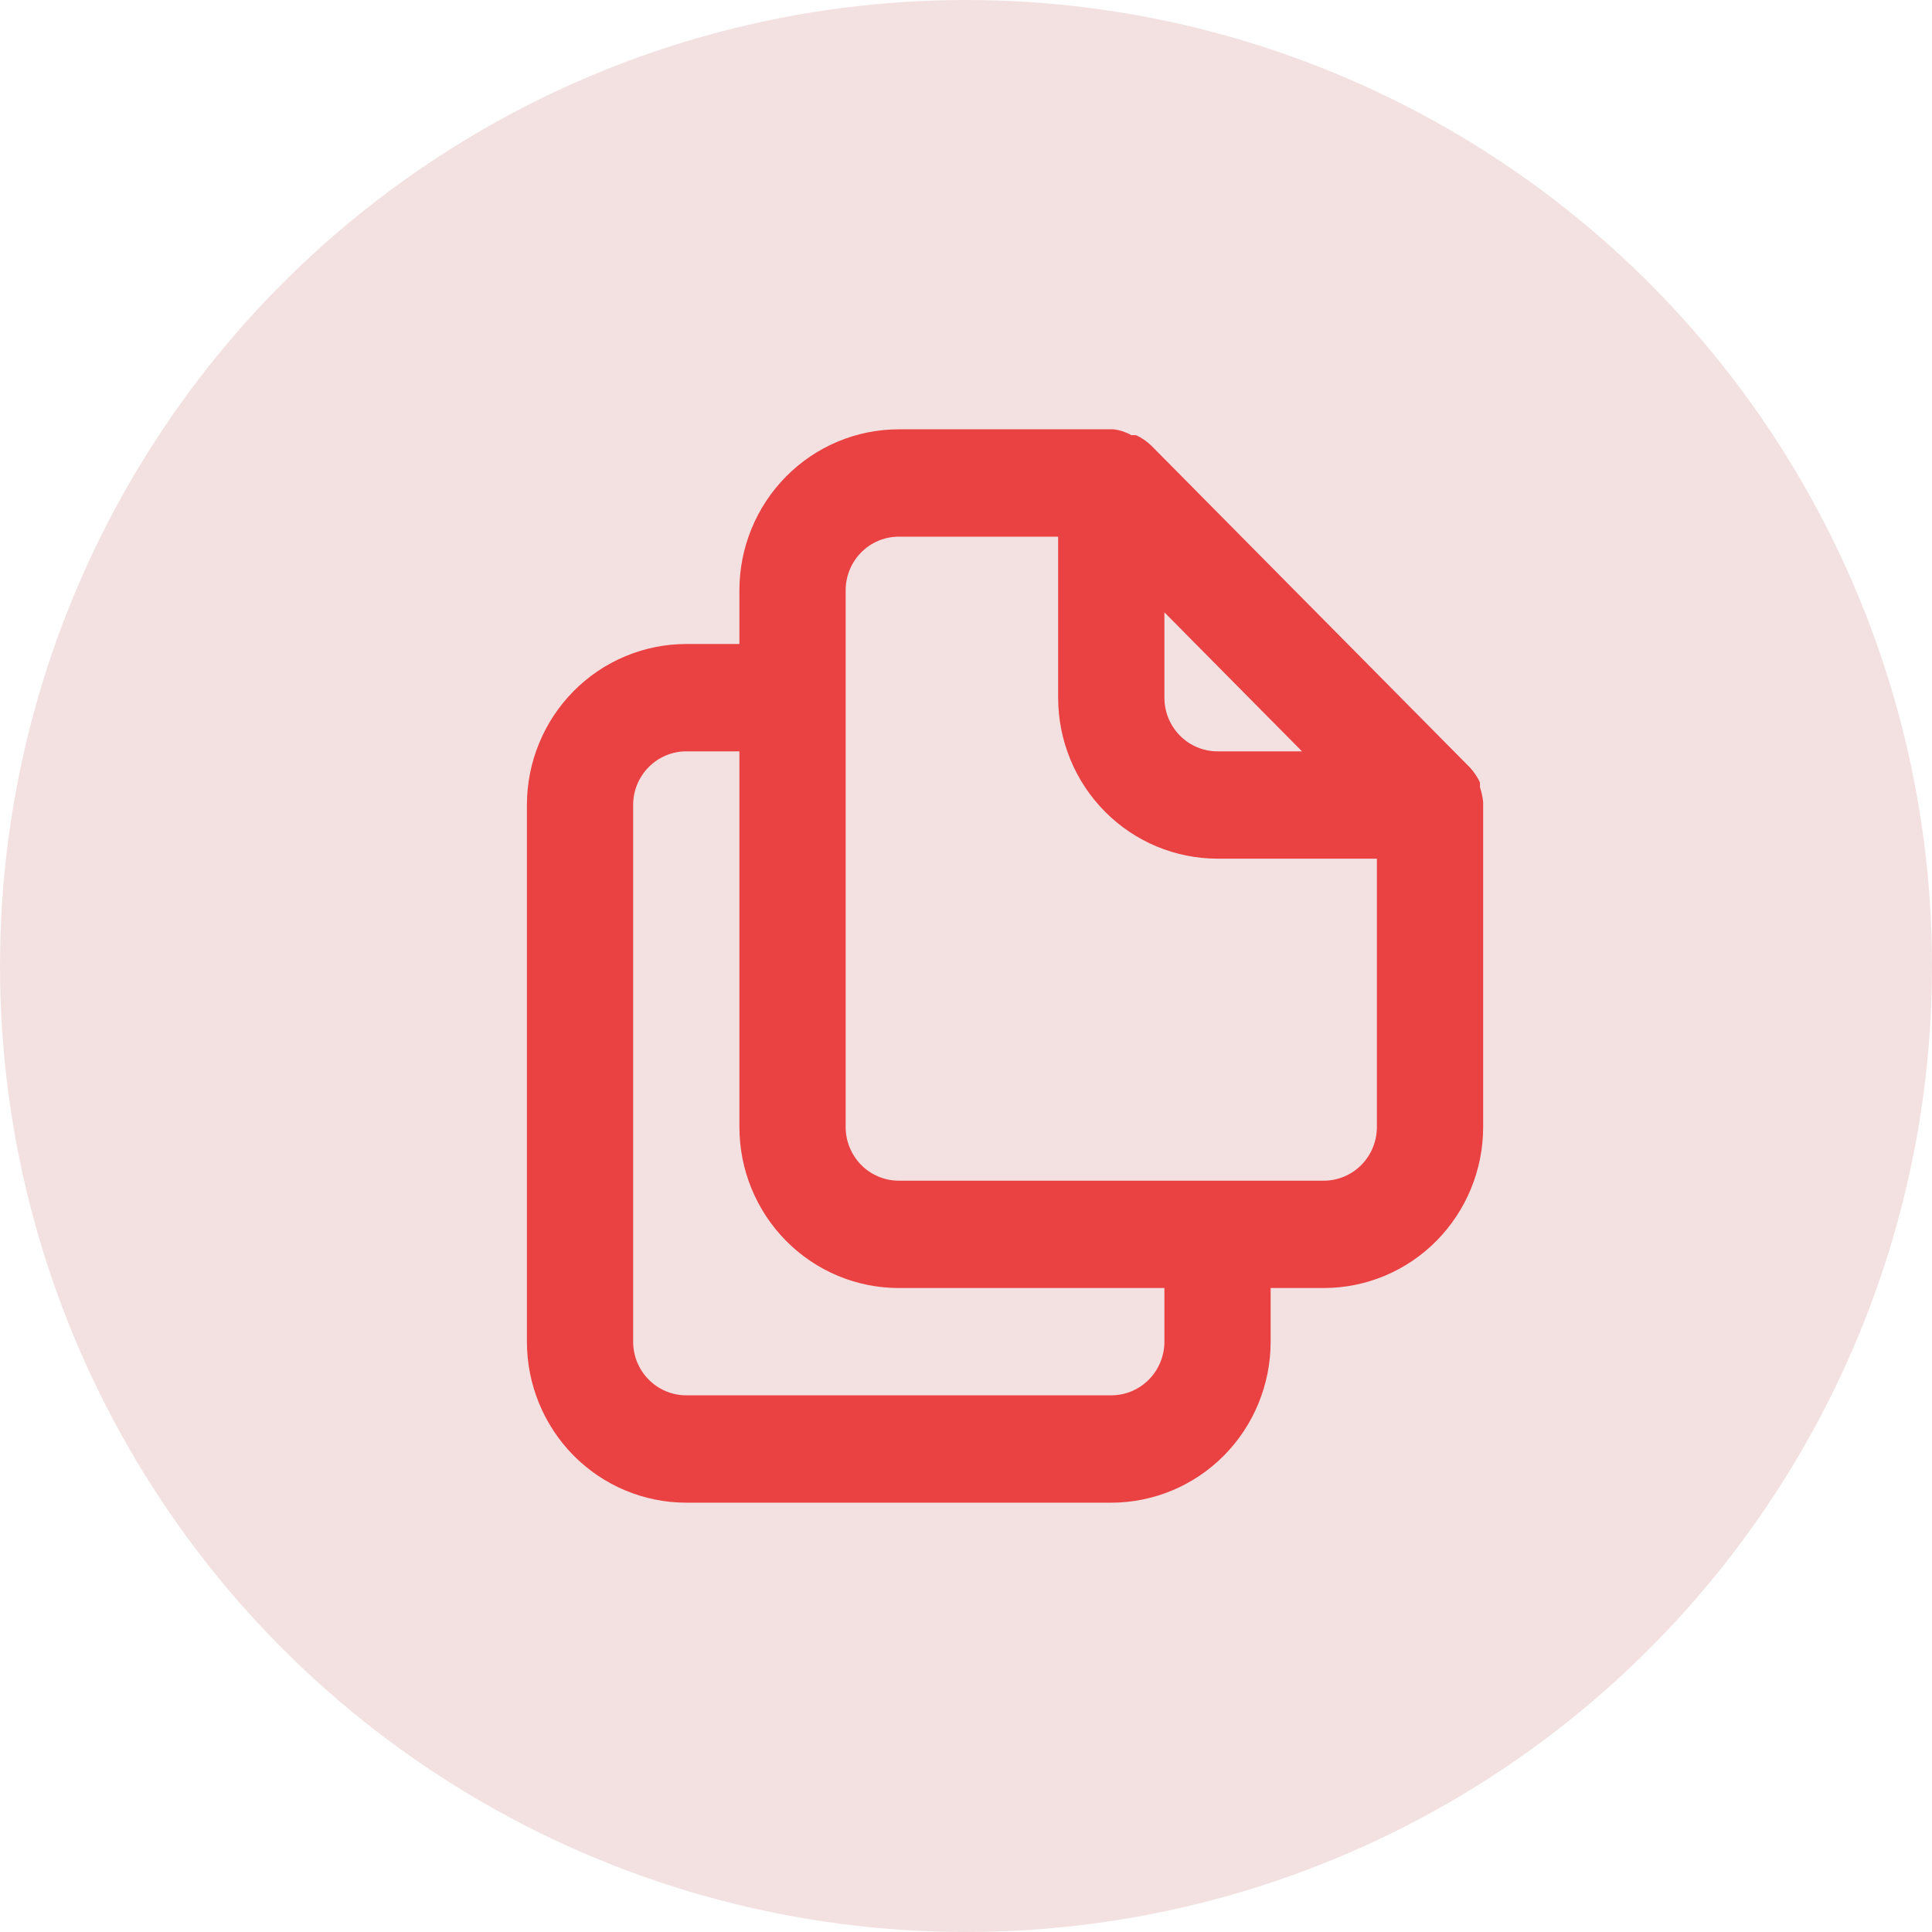 <svg width="59" height="59" viewBox="0 0 59 59" fill="none" xmlns="http://www.w3.org/2000/svg">
<circle cx="29.5" cy="29.5" r="29.5" fill="#F3E1E1"/>
<path d="M45.293 24.485C45.276 24.335 45.243 24.186 45.196 24.043V23.895C45.117 23.727 45.013 23.572 44.887 23.436L35.153 13.603C35.019 13.476 34.866 13.37 34.699 13.292C34.651 13.285 34.601 13.285 34.553 13.292C34.388 13.196 34.206 13.135 34.018 13.111H27.447C26.156 13.111 24.918 13.629 24.006 14.551C23.093 15.473 22.58 16.724 22.58 18.028V19.667H20.958C19.667 19.667 18.429 20.185 17.516 21.107C16.604 22.029 16.091 23.28 16.091 24.584V40.972C16.091 42.276 16.604 43.527 17.516 44.449C18.429 45.371 19.667 45.889 20.958 45.889H33.937C35.227 45.889 36.465 45.371 37.378 44.449C38.291 43.527 38.803 42.276 38.803 40.972V39.334H40.426C41.717 39.334 42.955 38.816 43.867 37.894C44.78 36.971 45.293 35.721 45.293 34.417V24.584C45.293 24.584 45.293 24.584 45.293 24.485ZM35.559 18.7L39.761 22.945H37.181C36.751 22.945 36.338 22.772 36.034 22.465C35.73 22.157 35.559 21.74 35.559 21.306V18.7ZM35.559 40.972C35.559 41.407 35.388 41.824 35.084 42.131C34.779 42.439 34.367 42.611 33.937 42.611H20.958C20.528 42.611 20.115 42.439 19.811 42.131C19.506 41.824 19.335 41.407 19.335 40.972V24.584C19.335 24.149 19.506 23.732 19.811 23.425C20.115 23.117 20.528 22.945 20.958 22.945H22.58V34.417C22.58 35.721 23.093 36.971 24.006 37.894C24.918 38.816 26.156 39.334 27.447 39.334H35.559V40.972ZM42.048 34.417C42.048 34.852 41.877 35.268 41.573 35.576C41.269 35.883 40.856 36.056 40.426 36.056H27.447C27.017 36.056 26.604 35.883 26.3 35.576C25.996 35.268 25.825 34.852 25.825 34.417V18.028C25.825 17.593 25.996 17.177 26.3 16.869C26.604 16.562 27.017 16.389 27.447 16.389H32.314V21.306C32.314 22.61 32.827 23.86 33.74 24.782C34.652 25.704 35.89 26.222 37.181 26.222H42.048V34.417Z" fill="#EA4142"/>
</svg>
